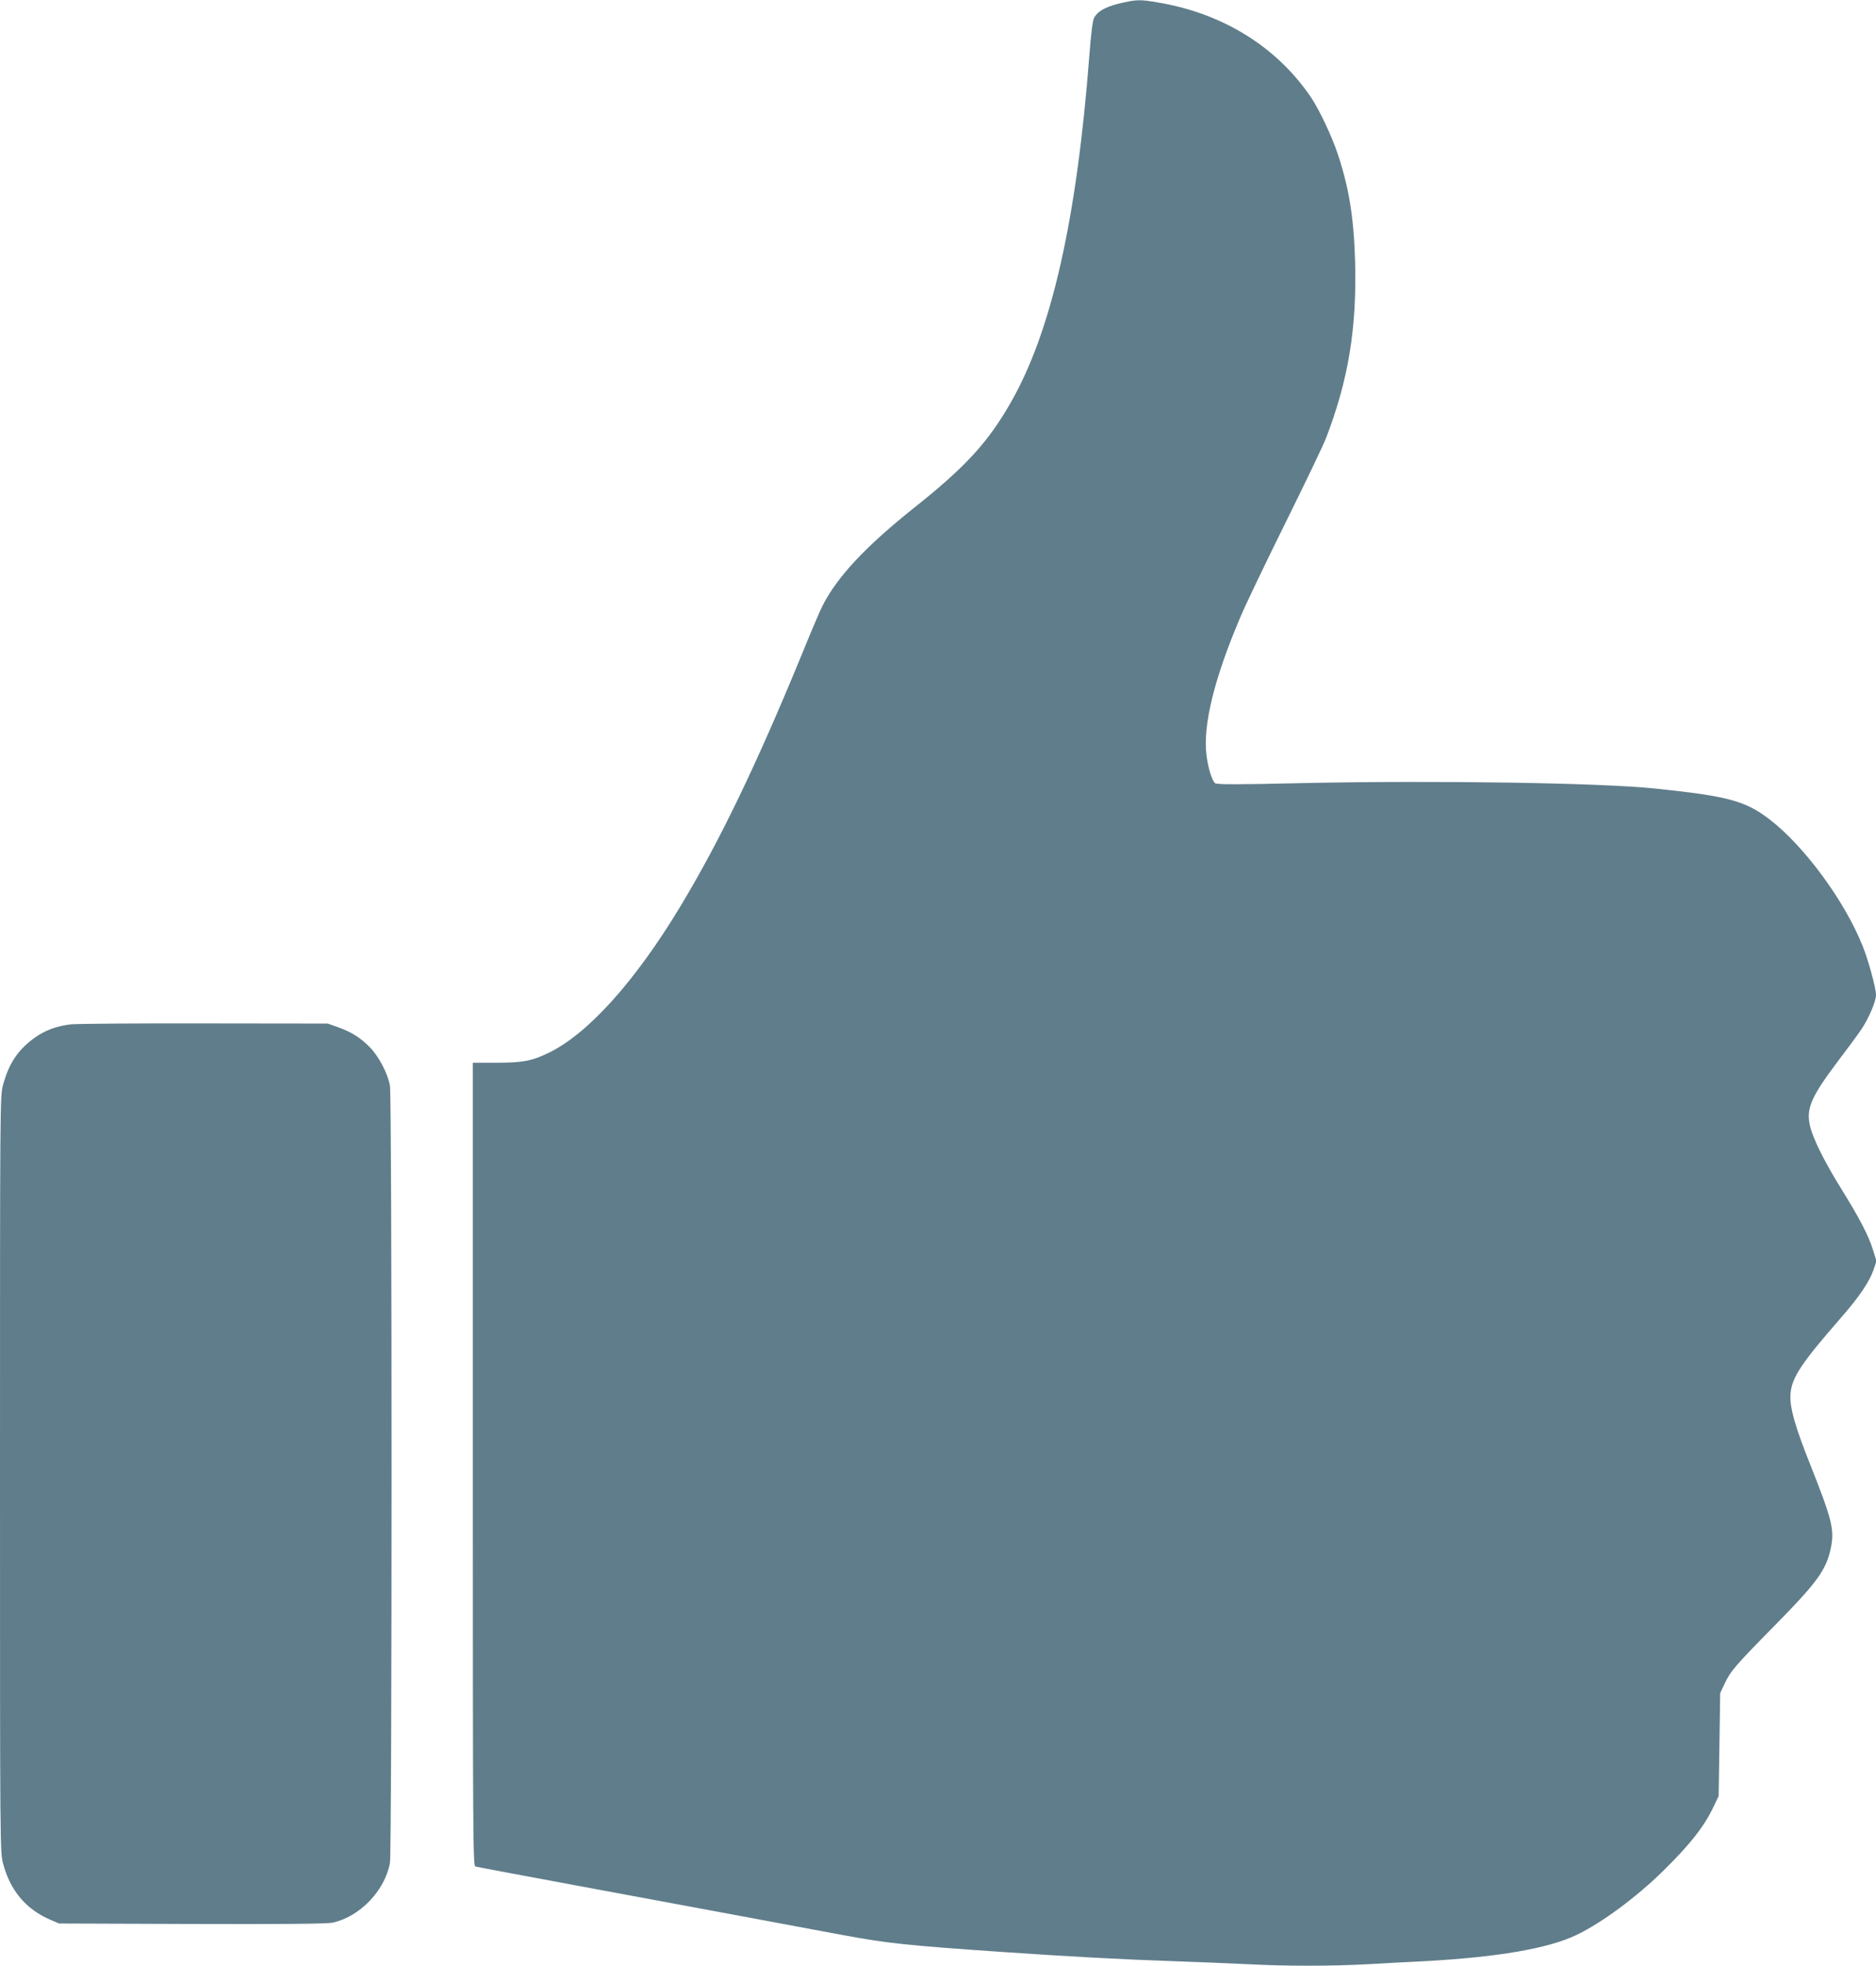 <?xml version="1.0" standalone="no"?>
<!DOCTYPE svg PUBLIC "-//W3C//DTD SVG 20010904//EN"
 "http://www.w3.org/TR/2001/REC-SVG-20010904/DTD/svg10.dtd">
<svg version="1.0" xmlns="http://www.w3.org/2000/svg"
 width="1222pt" height="1280pt" viewBox="0 0 1222 1280"
 preserveAspectRatio="xMidYMid meet">
<g transform="translate(0,1280) scale(0.1,-0.1)"
fill="#607d8b" stroke="none">
<path d="M7320 12784 c-112 -24 -169 -54 -194 -102 -9 -17 -20 -109 -30 -242
-82 -1069 -246 -1796 -511 -2259 -147 -259 -295 -420 -620 -679 -326 -259
-512 -457 -609 -650 -15 -29 -78 -177 -140 -330 -292 -709 -530 -1203 -786
-1627 -294 -487 -600 -826 -855 -950 -111 -54 -170 -65 -342 -65 l-153 0 0
-2614 c0 -2482 1 -2615 17 -2620 10 -3 358 -68 773 -145 761 -141 1130 -210
1624 -302 285 -53 419 -67 1031 -109 441 -30 761 -48 1110 -60 171 -6 393 -15
495 -20 238 -13 547 -13 781 0 101 6 270 15 374 20 471 26 799 82 983 170 165
79 389 244 566 418 176 173 268 290 329 420 l32 67 5 335 5 335 27 58 c40 85
67 117 323 377 283 287 341 367 371 511 24 117 8 184 -132 536 -102 255 -138
383 -131 467 9 108 71 200 331 498 117 134 184 233 210 310 l19 57 -23 73
c-27 90 -88 207 -210 403 -108 174 -183 326 -201 408 -24 112 10 188 189 425
57 75 123 164 145 197 48 70 97 184 97 226 0 44 -49 225 -87 319 -118 295
-381 652 -607 825 -158 121 -272 151 -741 200 -360 38 -1429 54 -2293 36 -422
-10 -566 -10 -577 -1 -20 17 -45 96 -56 181 -25 196 51 504 222 904 35 83 168
360 295 616 127 257 246 504 263 550 145 379 199 711 188 1144 -8 285 -39 481
-114 705 -38 114 -121 289 -174 367 -222 328 -575 547 -997 617 -108 19 -135
19 -222 0z"/>
<path d="M462 6130 c-96 -11 -173 -40 -247 -95 -102 -77 -158 -163 -195 -299
-20 -75 -20 -95 -20 -2536 0 -2456 0 -2460 21 -2538 47 -175 150 -296 310
-364 l54 -23 865 -3 c581 -2 881 1 914 8 179 38 342 207 376 389 14 74 14
4988 0 5062 -15 82 -74 193 -134 253 -61 61 -117 96 -206 128 l-65 23 -800 1
c-440 1 -833 -2 -873 -6z"/>
</g>
</svg>
